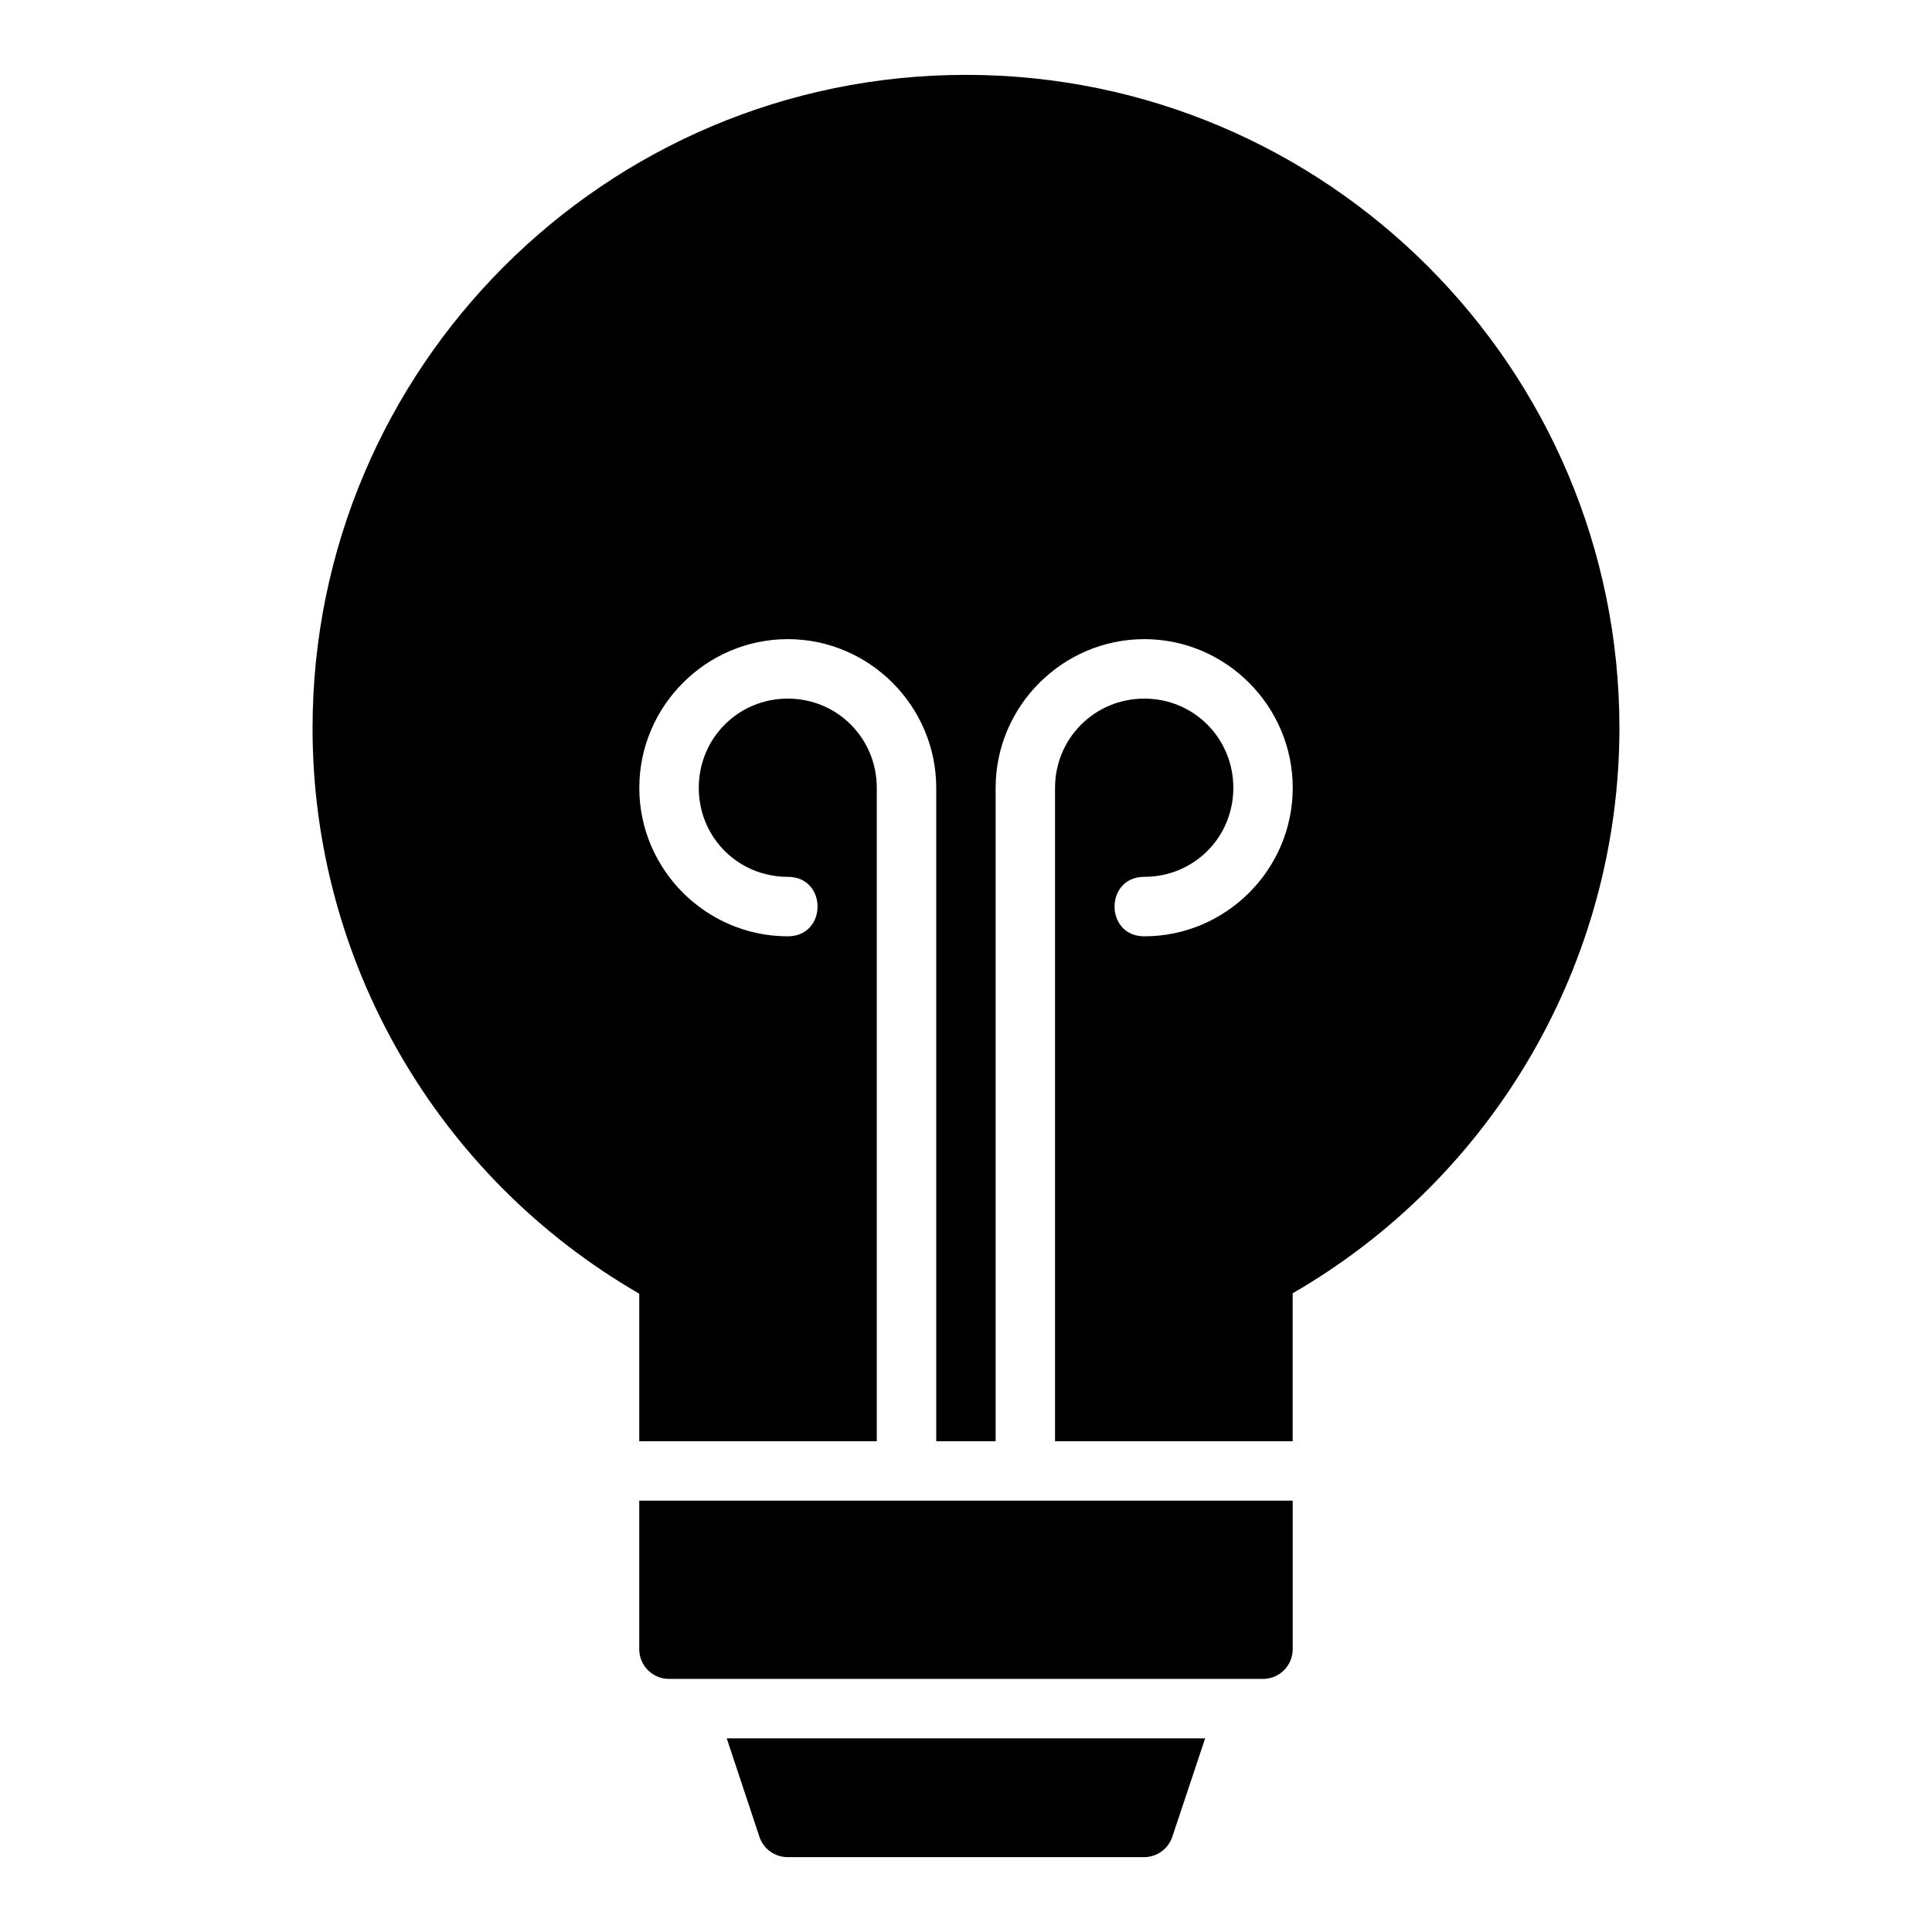 <?xml version="1.0" encoding="UTF-8"?>
<!-- Uploaded to: SVG Repo, www.svgrepo.com, Generator: SVG Repo Mixer Tools -->
<svg fill="#000000" width="800px" height="800px" version="1.1" viewBox="144 144 512 512" xmlns="http://www.w3.org/2000/svg">
 <path d="m400 163.84c-95.555 0-173.17 77.617-173.17 173.17 0.008 61.934 33.16 118.96 86.578 149.83v39.098h62.945v-173.15c0-13.137-10.449-23.648-23.586-23.648s-23.586 10.512-23.586 23.648c0 13.137 10.449 23.586 23.586 23.586 10.523-0.016 10.523 15.773 0 15.758-21.645 0-39.344-17.699-39.344-39.344 0-21.645 17.699-39.406 39.344-39.406s39.344 17.762 39.344 39.406v173.15h15.742v-173.15c0-21.645 17.762-39.406 39.406-39.406s39.328 17.762 39.328 39.406c0 21.645-17.684 39.344-39.328 39.344-10.523 0.016-10.523-15.773 0-15.758 13.137 0 23.586-10.449 23.586-23.586 0-13.137-10.449-23.648-23.586-23.648s-23.664 10.512-23.664 23.648v173.15h62.977v-39.207c53.375-30.84 86.523-87.84 86.594-149.72 0-95.555-77.617-173.17-173.17-173.17zm-86.594 377.84v39.328c-0.023 4.356 3.488 7.902 7.84 7.918h157.43c4.379 0.016 7.93-3.539 7.902-7.918v-39.328zm23.188 62.992 8.656 26.09c1.07 3.231 4.098 5.41 7.504 5.398h94.496c3.375-0.023 6.363-2.191 7.426-5.398l8.703-26.09z"/>
</svg>